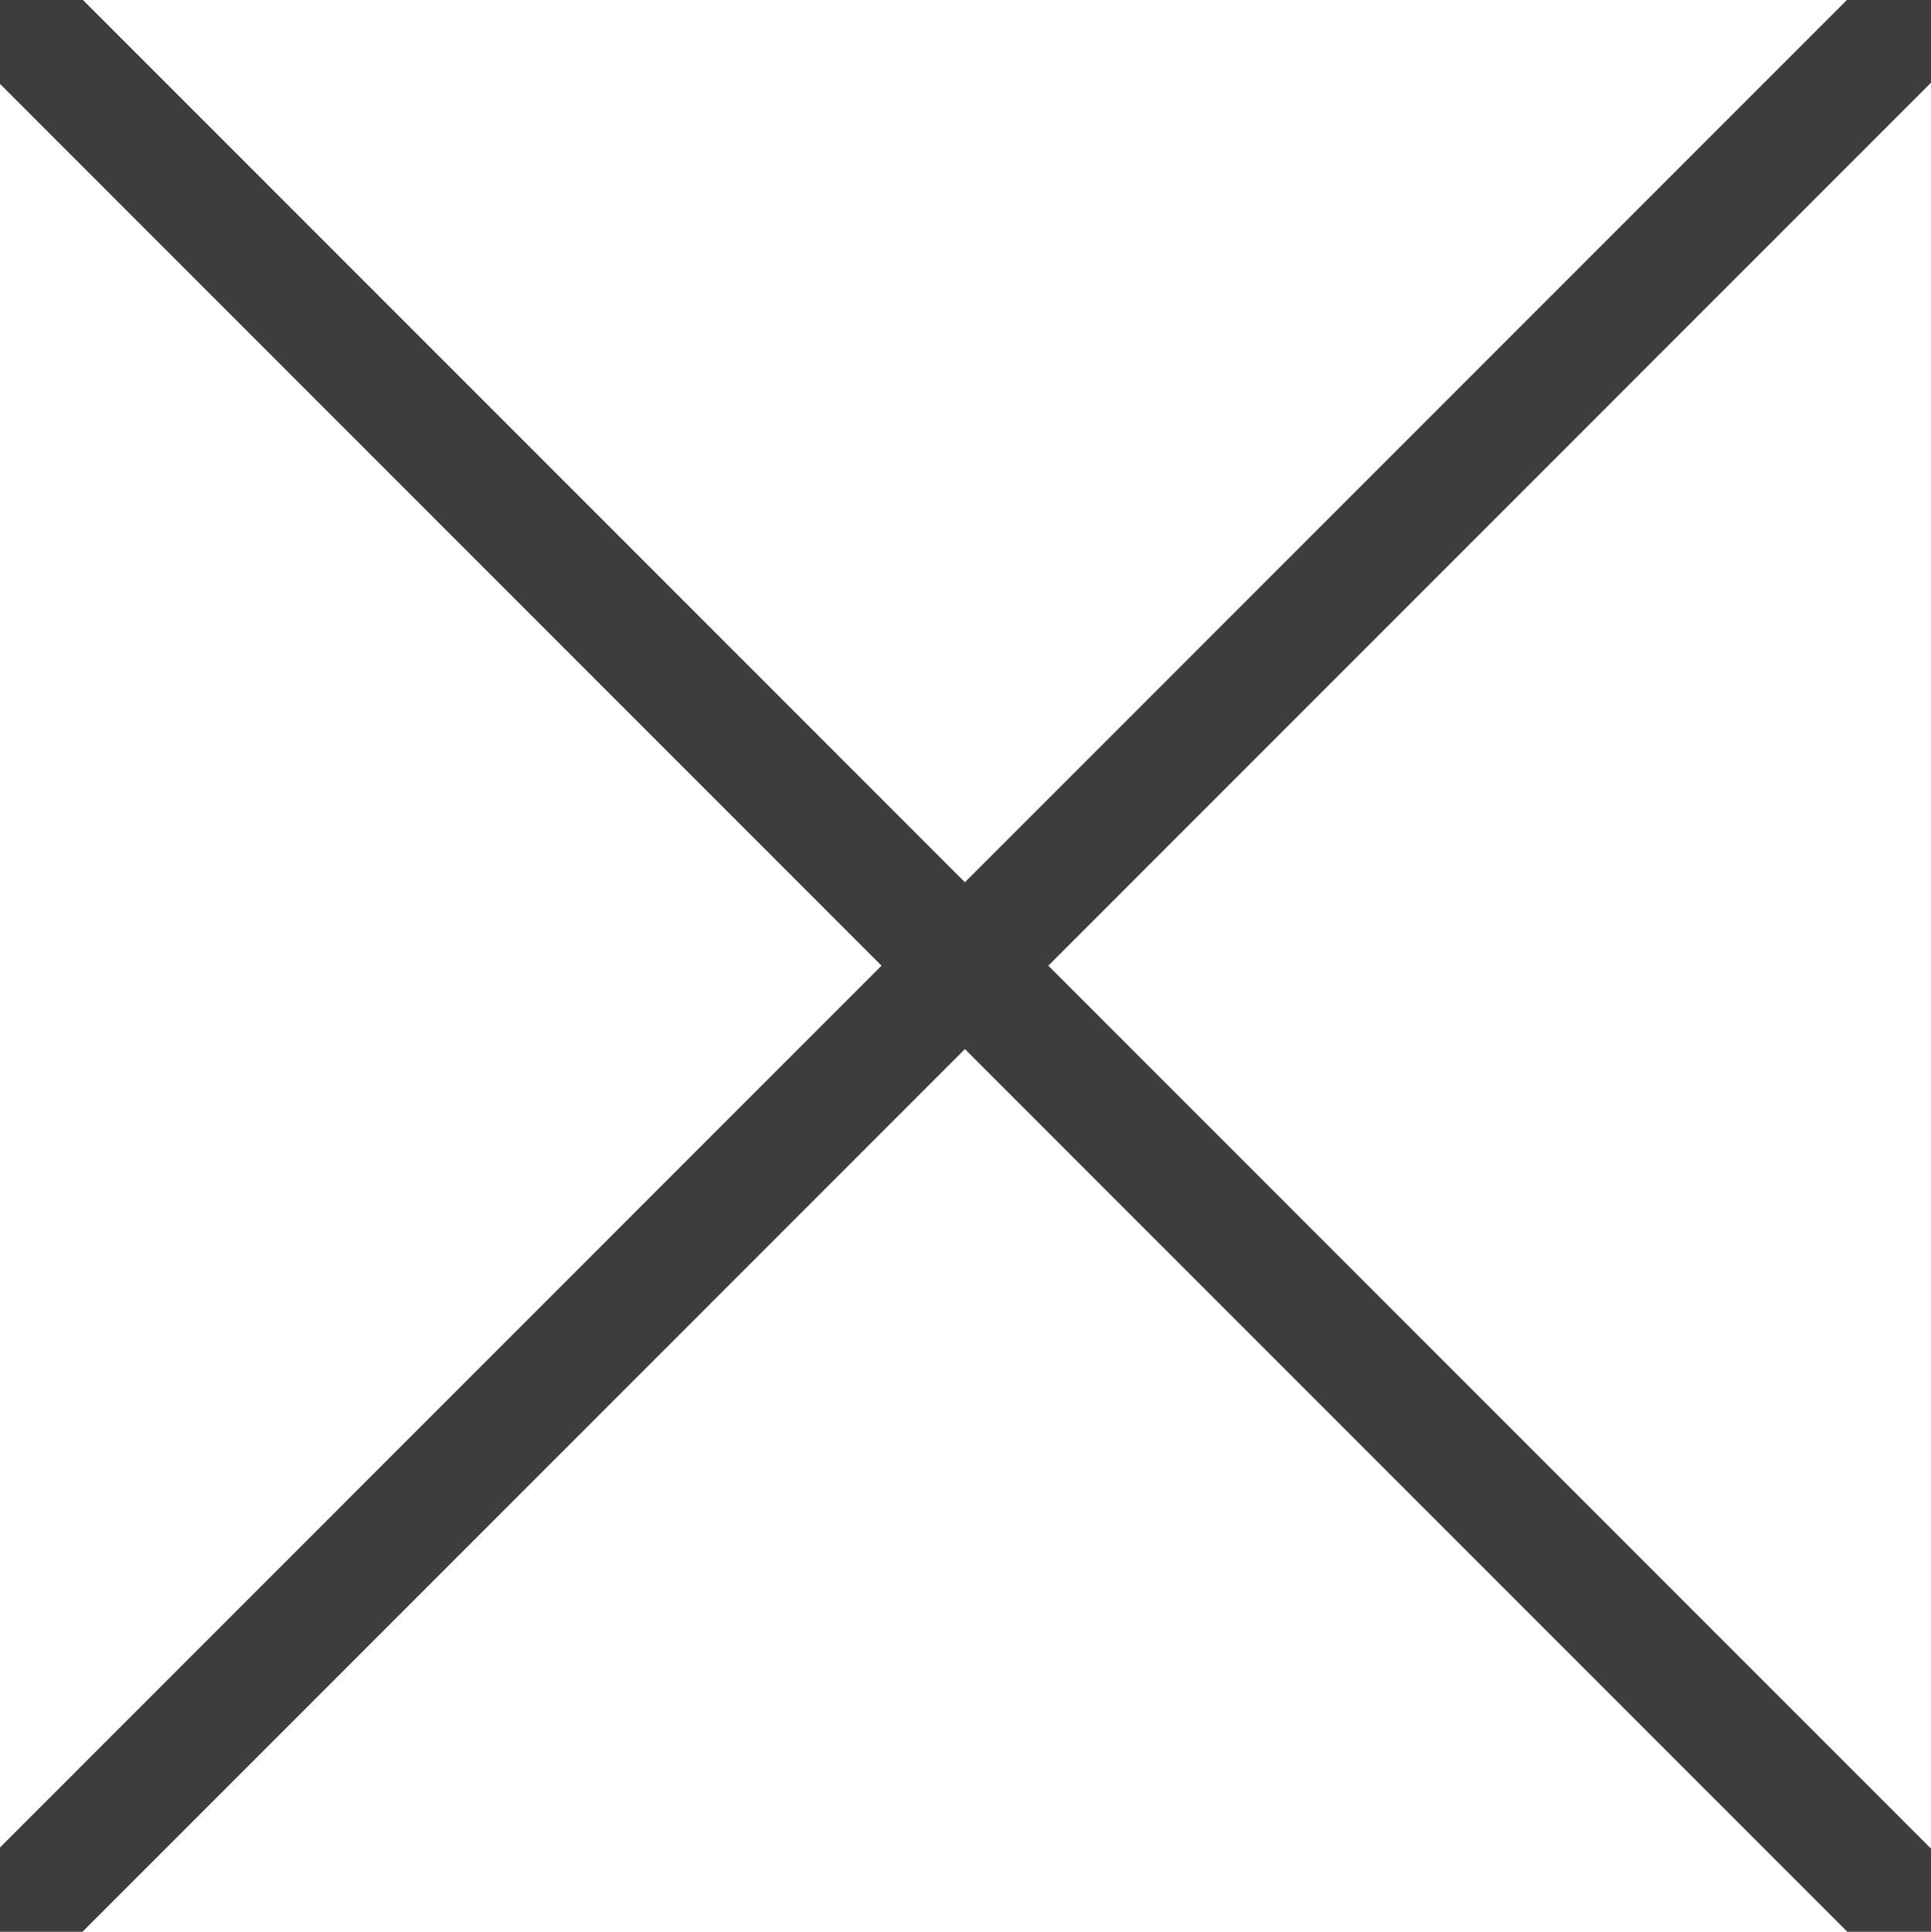 <svg xmlns="http://www.w3.org/2000/svg" width="16.37" height="16.375" viewBox="0 0 16.37 16.375">
  <defs>
    <style>
      .cls-1 {
        fill: none;
        stroke: #3d3d3d;
        stroke-linecap: round;
        stroke-miterlimit: 10;
        stroke-width: 1px;
        fill-rule: evenodd;
      }
    </style>
  </defs>
  <path id="Path" class="cls-1" d="M3186.68,365L3171,380.683M3171,365l15.68,15.683" transform="translate(-3170.66 -364.656)"/>
</svg>
